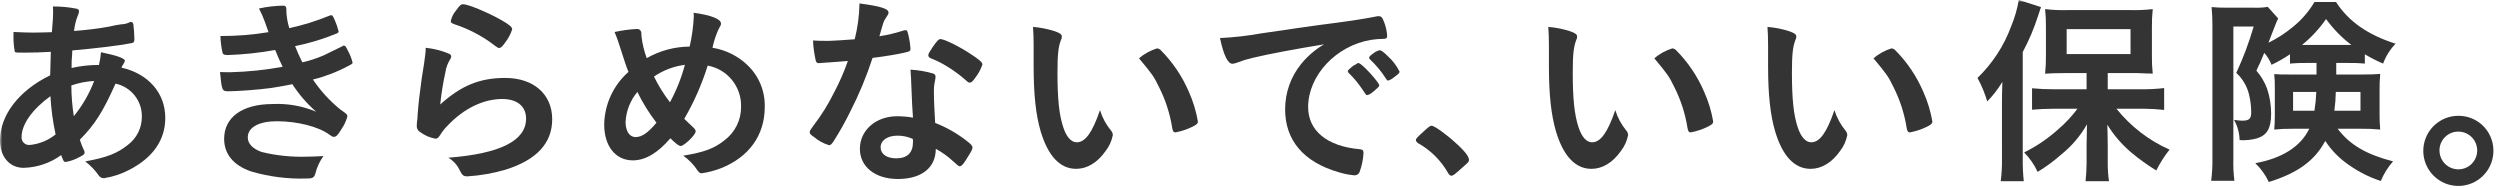 <svg width="505" height="38" viewBox="0 0 505 38" fill="none" xmlns="http://www.w3.org/2000/svg">
<g clip-path="url(#clip0_331_1415)">
<mask id="mask0_331_1415" style="mask-type:luminance" maskUnits="userSpaceOnUse" x="0" y="0" width="505" height="38">
<path d="M505 0H0V38H505V0Z" fill="white"/>
</mask>
<g mask="url(#mask0_331_1415)">
<path d="M10.265 10.469C8.338 10.591 6.536 10.633 4.944 10.633C3.185 10.633 3.058 10.633 2.975 10.387C2.787 9.348 2.702 8.293 2.724 7.238V6.461C4.692 6.543 5.53 6.584 6.578 6.584C7.584 6.584 9.218 6.543 10.478 6.502C10.688 4.13 10.729 3.312 10.729 2.494C10.729 2.126 10.729 1.88 10.687 1.307C12.29 1.295 13.89 1.446 15.463 1.757C15.798 1.839 15.963 2.002 15.963 2.289C15.943 2.59 15.858 2.884 15.712 3.148C15.324 4.146 15.07 5.191 14.956 6.255C17.372 6.083 19.778 5.783 22.162 5.355C22.934 5.159 23.718 5.009 24.508 4.906C25.122 4.899 25.726 4.744 26.268 4.456C26.29 4.432 26.32 4.418 26.352 4.415C26.435 4.415 26.478 4.456 26.562 4.456C26.73 4.456 26.855 4.619 26.939 4.906C27.061 5.883 27.131 6.866 27.149 7.85C27.149 8.464 27.023 8.627 26.604 8.709C24.132 9.2 19.021 9.809 14.623 10.181C14.578 10.396 14.564 10.616 14.581 10.835C14.485 11.799 14.443 12.767 14.455 13.735C16.268 13.318 18.124 13.112 19.985 13.122C20.196 12.28 20.335 11.421 20.4 10.555C23.625 11.209 25.217 11.782 25.217 12.272C25.217 12.436 25.175 12.558 24.84 13.09C24.702 13.257 24.602 13.452 24.547 13.662C29.947 14.889 33.387 18.774 33.387 23.805C33.387 28.262 30.915 31.82 26.182 34.275C24.571 35.129 22.83 35.709 21.029 35.992C20.828 36.002 20.627 35.963 20.444 35.877C20.262 35.792 20.103 35.663 19.982 35.501C19.217 34.396 18.284 33.417 17.217 32.601C21.574 31.824 23.71 30.965 25.805 29.288C26.697 28.624 27.42 27.758 27.916 26.762C28.411 25.766 28.664 24.667 28.655 23.555C28.678 22 28.16 20.484 27.189 19.268C26.218 18.053 24.856 17.212 23.334 16.889C20.821 22.533 19.145 25.189 16.128 28.218C16.333 28.889 16.585 29.545 16.882 30.181C16.996 30.353 17.067 30.549 17.091 30.754C17.091 31.163 16.923 31.286 15.96 31.776C15.123 32.232 14.217 32.549 13.279 32.716C12.902 32.716 12.818 32.594 12.358 31.326C10.152 32.937 7.506 33.836 4.775 33.903C1.928 33.903 0 31.655 0 28.382C0 23.27 3.812 18.282 10.138 15.213C10.18 13.087 10.222 11.287 10.264 10.469M4.357 27.646C4.339 27.869 4.371 28.093 4.449 28.302C4.528 28.511 4.651 28.701 4.811 28.857C4.971 29.013 5.163 29.132 5.374 29.205C5.585 29.279 5.81 29.305 6.032 29.282C7.935 29.094 9.742 28.355 11.232 27.156C10.679 24.611 10.329 22.026 10.185 19.426C6.498 22.084 4.362 25.151 4.362 27.646M19.02 16.355C17.45 16.441 15.899 16.744 14.412 17.255C14.42 19.337 14.587 21.415 14.912 23.471C16.653 21.334 18.04 18.931 19.02 16.355Z" fill="#343434"/>
<path d="M55.583 10.098C52.415 10.674 49.208 11.015 45.99 11.12C45.319 11.12 45.026 10.998 44.942 10.629C44.702 9.526 44.562 8.403 44.523 7.275C47.779 7.288 51.03 7.028 54.242 6.498C54.032 5.884 54.032 5.884 53.488 4.371C53.155 3.46 52.763 2.572 52.315 1.712C53.94 1.357 55.596 1.165 57.259 1.14C57.636 1.14 57.846 1.385 57.846 1.794V2.367C57.906 3.491 58.102 4.604 58.432 5.68C61.153 5.1 63.817 4.278 66.392 3.226C66.563 3.141 66.747 3.086 66.937 3.062C67.146 3.062 67.272 3.262 67.649 4.125C67.96 4.839 68.213 5.578 68.403 6.334C68.403 6.534 68.319 6.62 68.068 6.743C65.335 7.868 62.501 8.731 59.605 9.32C60.192 10.751 60.359 11.12 61.071 12.592C62.535 12.26 63.965 11.795 65.344 11.202L69.282 9.279C69.328 9.258 69.37 9.23 69.408 9.197C69.45 9.197 69.533 9.238 69.575 9.238C69.743 9.238 69.911 9.483 70.288 10.26C70.692 10.995 71.001 11.778 71.209 12.591C71.209 12.877 71.209 12.877 70.329 13.327C68.079 14.535 65.686 15.456 63.207 16.067C64.735 18.326 66.584 20.351 68.695 22.078C70.12 23.06 70.161 23.142 70.161 23.55C69.911 24.474 69.5 25.346 68.947 26.127C68.234 27.312 67.899 27.64 67.438 27.64C67.187 27.64 67.145 27.64 66.516 27.19C64.38 25.59 60.065 24.49 55.916 24.49C52.316 24.49 50.051 25.717 50.051 27.762C50.051 29.03 51.057 30.053 52.858 30.707C55.846 31.431 58.918 31.747 61.991 31.648C62.913 31.648 63.709 31.607 65.342 31.525C64.572 32.579 64.017 33.774 63.708 35.042C63.456 35.901 63.163 36.064 61.865 36.064C58.098 36.174 54.338 35.691 50.721 34.633C47.16 33.406 45.275 31.116 45.275 28.048C45.275 23.672 48.961 21.014 55.075 21.014C58.087 20.869 61.094 21.4 63.875 22.568C62.012 20.953 60.39 19.08 59.057 17.006C57.046 17.415 56.041 17.579 54.701 17.783C52.313 18.11 47.956 18.437 46.201 18.437C44.86 18.437 44.819 18.396 44.442 14.552C45.363 14.593 46.076 14.593 46.495 14.593C50.052 14.504 53.596 14.136 57.095 13.493C56.595 12.471 56.048 11.285 55.587 10.099" fill="#343434"/>
<path d="M102.076 15.745C107.815 15.745 111.544 19.058 111.544 24.088C111.544 28.914 108.402 32.309 102.118 34.272C99.622 35.009 97.05 35.461 94.452 35.621C93.572 35.621 93.363 35.421 92.776 34.23C92.288 33.237 91.515 32.411 90.556 31.858C101.071 31.04 106.266 28.423 106.266 23.965C106.266 21.471 104.466 19.998 101.448 19.998C97.636 19.998 93.698 21.92 90.472 25.314C89.897 25.88 89.391 26.512 88.964 27.196C88.587 27.809 88.335 28.014 87.959 28.014C86.833 27.816 85.771 27.353 84.859 26.664C84.633 26.534 84.45 26.34 84.331 26.108C84.212 25.876 84.163 25.614 84.189 25.355C84.195 24.916 84.237 24.479 84.315 24.047C84.315 23.924 84.315 23.638 84.357 23.188C84.566 20.57 84.692 19.466 85.195 15.788C85.279 15.338 85.279 15.338 85.572 13.415C85.614 13.293 85.698 12.515 85.907 11.003C85.966 10.555 85.994 10.104 85.991 9.653C87.604 9.818 89.185 10.217 90.683 10.839C91.018 11.003 91.183 11.207 91.144 11.453C91.117 11.644 91.045 11.826 90.935 11.984C90.433 12.779 90.105 13.671 89.971 14.601C89.496 16.745 89.146 18.916 88.924 21.101C93.196 17.257 96.924 15.743 102.078 15.743M101.324 4.088C102.958 5.029 103.46 5.478 103.46 5.928C103.154 6.874 102.687 7.759 102.078 8.545C101.408 9.486 101.156 9.69 100.821 9.69C100.611 9.69 100.486 9.608 99.983 9.24C97.529 7.337 94.766 5.871 91.814 4.905C91.185 4.659 91.06 4.578 91.06 4.25C91.232 3.446 91.607 2.7 92.149 2.082C92.819 1.101 93.113 0.855 93.574 0.855C94.58 0.855 98.685 2.573 101.324 4.086" fill="#343434"/>
<path d="M139.311 9.407C139.775 7.392 140.056 5.339 140.149 3.273C140.153 3.039 140.139 2.805 140.107 2.573C143.625 3.063 145.636 3.84 145.636 4.74C145.636 5.067 145.594 5.108 145.136 5.926C144.598 7.119 144.191 8.367 143.921 9.648C146.604 10.073 149.092 11.316 151.043 13.206C152.172 14.293 153.06 15.604 153.652 17.055C154.243 18.506 154.525 20.065 154.478 21.631C154.478 27.316 151.294 31.731 145.638 33.982C144.379 34.462 143.071 34.805 141.738 35.004C141.403 35.004 141.193 34.84 140.9 34.431C140.137 33.259 139.156 32.246 138.01 31.445C142.241 30.745 144.252 30.014 146.347 28.337C147.406 27.546 148.262 26.514 148.844 25.328C149.427 24.141 149.719 22.834 149.698 21.512C149.739 19.558 149.083 17.653 147.847 16.14C146.611 14.626 144.876 13.602 142.953 13.251C141.785 17.003 140.197 20.612 138.219 24.007C138.847 24.62 139.224 24.988 139.895 25.607C140.356 26.016 140.524 26.261 140.524 26.547C140.524 27.247 138.178 29.491 137.507 29.491C137.172 29.491 136.627 29.123 135.413 27.938C132.857 30.923 130.344 32.396 127.83 32.396C124.353 32.396 122.049 29.533 122.049 25.157C122.082 23.141 122.534 21.154 123.378 19.323C124.222 17.492 125.438 15.857 126.949 14.523C126.363 13.051 126.279 12.683 125.357 9.861C125.022 8.798 124.645 7.653 124.142 6.466C125.616 6.134 127.116 5.929 128.625 5.853C129.044 5.853 129.295 5.976 129.425 6.262C129.551 6.462 129.551 6.462 129.593 7.449C129.776 8.916 130.127 10.357 130.64 11.743C133.282 10.233 136.269 9.43 139.312 9.412M128.754 18.57C127.319 20.273 126.481 22.398 126.366 24.622C126.366 26.503 127.166 27.689 128.377 27.689C129.677 27.689 130.891 26.83 132.608 24.789C131.111 22.856 129.819 20.773 128.754 18.573M138.347 13.092C136.108 13.379 133.969 14.192 132.105 15.464C133.001 17.301 134.082 19.041 135.331 20.658C136.636 18.266 137.649 15.726 138.347 13.092Z" fill="#343434"/>
<path d="M167.581 12.596C166.827 12.637 166.367 12.678 165.863 12.719C165.71 12.741 165.557 12.754 165.403 12.76C165.068 12.76 164.903 12.637 164.775 12.228C164.473 10.897 164.29 9.542 164.23 8.179C164.691 8.22 165.906 8.261 167.414 8.261C167.875 8.261 171.184 8.061 172.65 7.934C173.252 5.567 173.576 3.137 173.614 0.695C177.929 1.268 179.479 1.758 179.479 2.536C179.479 2.822 179.437 2.904 178.809 3.845C178.474 4.336 178.348 4.785 177.636 7.321C179.227 7.08 180.796 6.712 182.328 6.221C182.53 6.148 182.742 6.107 182.957 6.098C183.25 6.098 183.334 6.298 183.585 7.488C183.761 8.254 183.873 9.034 183.92 9.819C183.92 10.31 183.795 10.392 182.705 10.637C181.281 10.964 178.851 11.373 176.254 11.7C175.04 15.442 173.527 19.08 171.73 22.579C170.705 24.676 169.558 26.711 168.295 28.673C167.96 29.164 167.75 29.327 167.457 29.327C166.334 28.981 165.293 28.411 164.398 27.65C163.728 27.2 163.56 26.996 163.56 26.709C163.56 26.422 163.728 26.177 164.273 25.441C165.883 23.347 167.286 21.1 168.461 18.734C169.56 16.669 170.499 14.523 171.269 12.314C169.635 12.437 169.509 12.477 167.582 12.6M181.365 36.157C176.799 36.157 173.699 33.704 173.699 30.064C173.699 26.301 176.925 23.479 181.239 23.479C182.307 23.482 183.372 23.577 184.423 23.765C184.256 21.802 184.256 21.025 184.088 17.221C184.088 16.444 184.004 15.381 183.92 14.073C185.467 14.153 187 14.413 188.487 14.85C188.633 14.885 188.762 14.969 188.853 15.088C188.944 15.207 188.991 15.354 188.987 15.504C188.974 15.724 188.946 15.942 188.903 16.158C188.703 17.001 188.619 17.868 188.651 18.734C188.651 20.248 188.777 22.824 188.903 24.828C191.156 25.71 193.272 26.908 195.187 28.386C196.108 29.086 196.444 29.449 196.444 29.777C196.444 30.186 196.235 30.554 195.061 32.394C194.561 33.212 194.181 33.58 193.888 33.58C193.636 33.58 193.636 33.58 192.464 32.517C191.426 31.559 190.272 30.734 189.029 30.063C189.029 33.863 186.181 36.156 181.362 36.156M181.278 27.404C179.267 27.404 177.885 28.345 177.885 29.777C177.885 31.126 179.142 31.985 181.027 31.985C183.247 31.985 184.42 30.885 184.42 28.713C184.442 28.494 184.428 28.273 184.378 28.059C183.405 27.618 182.347 27.394 181.278 27.404ZM196.946 15.79C196.446 16.49 196.192 16.69 195.898 16.69C195.689 16.69 195.521 16.608 195.228 16.322C193.975 15.196 192.614 14.196 191.165 13.337C190.263 12.771 189.309 12.291 188.316 11.905C187.73 11.66 187.516 11.496 187.516 11.169C187.516 10.883 187.726 10.515 188.354 9.574C189.359 8.143 189.611 7.897 189.988 7.897C190.788 7.897 193.888 9.451 196.104 10.924C197.904 12.11 198.45 12.601 198.45 13.051C198.103 14.041 197.593 14.967 196.942 15.791" fill="#343434"/>
<path d="M208.793 9.116C208.793 7.93 208.751 6.335 208.667 5.435C210.191 5.556 211.696 5.858 213.149 6.335C214.155 6.703 214.49 6.948 214.49 7.398C214.497 7.628 214.439 7.854 214.322 8.052C213.778 9.443 213.61 10.997 213.61 14.718C213.61 19.953 213.945 23.225 214.783 25.718C215.411 27.64 216.375 28.745 217.506 28.745C219.223 28.745 220.648 26.782 222.198 22.245C222.67 23.771 223.439 25.188 224.461 26.416C224.661 26.66 224.778 26.96 224.796 27.275C224.569 28.453 224.067 29.56 223.33 30.506C221.696 32.837 219.601 34.106 217.381 34.106C214.156 34.106 211.726 31.57 210.217 26.54C209.253 23.268 208.793 19.14 208.793 13.411V9.116ZM233.719 9.77C234.027 9.802 234.313 9.947 234.519 10.179C236.918 12.606 238.837 15.465 240.175 18.604C241.021 20.498 241.625 22.491 241.975 24.535C241.975 24.944 241.766 25.148 240.885 25.598C239.796 26.132 238.641 26.517 237.45 26.743C237.073 26.743 236.906 26.543 236.78 25.802C236.332 22.985 235.455 20.253 234.18 17.702C233.007 15.33 232.924 15.207 230.074 11.772C231.142 10.867 232.382 10.187 233.719 9.772" fill="#343434"/>
<path d="M253.013 11.696C252 11.921 251.006 12.222 250.038 12.596C249.694 12.753 249.325 12.85 248.948 12.882C248.027 12.882 247.189 11.205 246.435 7.688C249.219 7.553 251.992 7.239 254.735 6.747C259.762 6.011 266.13 5.07 269.482 4.662C273.251 4.171 276.268 3.68 277.86 3.353C278.064 3.291 278.276 3.263 278.489 3.271C279.032 3.271 279.243 3.517 279.62 4.539C279.945 5.391 280.142 6.287 280.206 7.197C280.206 7.688 280.038 7.851 279.452 7.851C278.624 7.853 277.798 7.92 276.98 8.051C269.9 9.196 264.244 15.251 264.244 21.629C264.244 26.414 268.098 29.563 274.633 30.135C275.221 30.176 275.433 30.381 275.433 30.871C275.361 32.199 275.091 33.508 274.633 34.756C274.546 34.967 274.393 35.145 274.197 35.263C274.001 35.38 273.773 35.432 273.545 35.41C272.493 35.315 271.454 35.109 270.445 34.796C263.322 32.751 259.594 28.335 259.594 22.077C259.587 18.706 260.756 15.439 262.899 12.837C264.182 11.284 265.727 9.969 267.466 8.952C261.978 9.852 256.197 10.915 253.013 11.692M274.462 12.755C275.049 12.755 278.609 16.64 278.609 17.255C278.609 17.455 278.358 17.704 277.604 18.355C276.804 19.009 276.767 19.009 276.432 19.132C276.222 19.214 276.222 19.214 276.138 19.214C275.971 19.214 275.929 19.173 275.175 18.027C274.39 16.84 273.477 15.743 272.452 14.755C272.362 14.66 272.291 14.549 272.243 14.428C272.326 14.228 272.369 14.101 272.411 14.101C272.727 13.793 273.062 13.506 273.416 13.242C273.666 13.129 273.905 12.992 274.128 12.833C274.14 12.81 274.158 12.79 274.18 12.776C274.202 12.761 274.228 12.753 274.254 12.752H274.463L274.462 12.755ZM281.625 15.577C281.275 15.895 280.861 16.134 280.41 16.277C280.242 16.277 280.158 16.195 279.949 15.868C279.044 14.44 277.96 13.134 276.723 11.982C276.643 11.887 276.586 11.775 276.557 11.655C276.557 11.455 276.808 11.205 277.394 10.795C277.775 10.485 278.218 10.262 278.694 10.141C278.987 10.141 279.494 10.508 280.369 11.368C281.34 12.248 282.136 13.302 282.716 14.476C282.716 14.721 282.422 15.008 281.627 15.576" fill="#343434"/>
<path d="M287.942 26.214C288.696 25.56 288.906 25.397 289.198 25.397C289.743 25.397 292.256 27.197 294.098 28.914C296.193 30.795 296.73 31.734 296.73 32.306C296.73 32.674 296.647 32.756 295.43 33.819C293.838 35.25 293.503 35.496 293.21 35.496C292.958 35.496 292.71 35.332 292.498 34.924C291.081 32.429 289.013 30.366 286.514 28.956C286.18 28.71 286.014 28.547 286.014 28.302C286.014 28.016 286.097 27.893 287.941 26.216" fill="#343434"/>
<path d="M312.881 9.116C312.881 7.93 312.839 6.335 312.755 5.435C314.28 5.556 315.785 5.858 317.238 6.335C318.243 6.703 318.579 6.948 318.579 7.398C318.586 7.628 318.528 7.854 318.411 8.052C317.866 9.443 317.698 10.997 317.698 14.718C317.698 19.953 318.033 23.225 318.871 25.718C319.499 27.64 320.463 28.745 321.594 28.745C323.312 28.745 324.736 26.782 326.287 22.245C326.758 23.771 327.527 25.189 328.55 26.417C328.75 26.661 328.867 26.962 328.884 27.276C328.658 28.454 328.156 29.561 327.419 30.507C325.785 32.838 323.69 34.107 321.471 34.107C318.245 34.107 315.815 31.571 314.306 26.541C313.342 23.269 312.882 19.141 312.882 13.412L312.881 9.116ZM337.807 9.77C338.115 9.802 338.401 9.948 338.607 10.179C341.006 12.606 342.925 15.465 344.263 18.604C345.109 20.498 345.713 22.491 346.063 24.535C346.063 24.944 345.854 25.148 344.973 25.598C343.885 26.132 342.729 26.517 341.538 26.743C341.161 26.743 340.994 26.543 340.868 25.802C340.42 22.985 339.543 20.253 338.268 17.702C337.096 15.33 337.012 15.207 334.168 11.772C335.236 10.867 336.476 10.187 337.813 9.772" fill="#343434"/>
<path d="M357.153 9.116C357.153 7.93 357.111 6.335 357.027 5.435C358.552 5.556 360.057 5.858 361.51 6.335C362.515 6.703 362.851 6.948 362.851 7.398C362.858 7.628 362.8 7.854 362.683 8.052C362.138 9.443 361.97 10.997 361.97 14.718C361.97 19.953 362.305 23.225 363.143 25.718C363.771 27.64 364.735 28.745 365.866 28.745C367.583 28.745 369.008 26.782 370.559 22.245C371.03 23.771 371.799 25.189 372.821 26.417C373.021 26.661 373.138 26.962 373.155 27.276C372.929 28.454 372.427 29.561 371.69 30.507C370.056 32.838 367.961 34.107 365.742 34.107C362.516 34.107 360.086 31.571 358.577 26.541C357.613 23.269 357.153 19.141 357.153 13.412V9.116ZM382.079 9.77C382.387 9.802 382.673 9.948 382.879 10.179C385.278 12.606 387.197 15.465 388.535 18.604C389.381 20.498 389.985 22.491 390.335 24.535C390.335 24.944 390.126 25.148 389.246 25.598C388.157 26.132 387.002 26.517 385.811 26.743C385.434 26.743 385.267 26.543 385.141 25.802C384.693 22.985 383.816 20.253 382.541 17.702C381.368 15.33 381.285 15.207 378.441 11.772C379.509 10.867 380.749 10.187 382.086 9.772" fill="#343434"/>
<path d="M404.396 20.857C404.396 19.548 404.396 18.857 404.479 16.522C403.625 17.964 402.598 19.296 401.421 20.489C400.94 18.84 400.28 17.25 399.452 15.745C402.465 12.836 404.784 9.286 406.238 5.358C406.957 3.636 407.48 1.839 407.796 0L412.279 1.431C412.069 2.003 412.069 2.003 411.692 3.19C410.887 5.72 409.849 8.171 408.592 10.51V32.063C408.575 33.579 408.645 35.095 408.801 36.603H404.146C404.34 35.07 404.424 33.526 404.398 31.981L404.396 20.857ZM421.488 14.764H417.173C415.414 14.764 414.115 14.805 413.11 14.886C413.241 13.636 413.297 12.38 413.278 11.124V5.439C413.294 4.237 413.238 3.035 413.11 1.839C414.584 2.013 416.068 2.08 417.551 2.039H430.413C431.896 2.074 433.379 2.007 434.853 1.839C434.721 3.116 434.665 4.399 434.685 5.683V11.163C434.665 12.406 434.721 13.649 434.853 14.885C434.463 14.846 434.071 14.832 433.68 14.844C433.512 14.844 433.218 14.803 432.8 14.803C432.087 14.762 431.459 14.762 430.873 14.762H425.762V18.034H432.801C434.257 18.039 435.712 17.957 437.158 17.789V22.206C435.753 22.05 434.341 21.968 432.927 21.961H427.522C430.383 25.534 434.062 28.368 438.247 30.222C437.211 31.53 436.313 32.942 435.566 34.434C433.774 33.335 432.066 32.105 430.456 30.753C428.583 29.16 426.971 27.284 425.68 25.191C425.721 26.581 425.763 28.218 425.763 29.363V33C425.761 34.205 425.845 35.408 426.015 36.6H421.281C421.415 35.391 421.484 34.176 421.49 32.96V29.282C421.49 28.791 421.532 27.401 421.574 25.111C420.242 27.451 418.479 29.518 416.379 31.204C414.898 32.52 413.299 33.697 411.603 34.721C410.925 33.267 410.004 31.94 408.88 30.795C411.385 29.547 413.71 27.966 415.792 26.095C417.225 24.865 418.518 23.48 419.646 21.965H414.829C413.279 21.965 411.729 22.047 410.472 22.165V17.831C411.92 17.971 413.374 18.038 414.829 18.031H421.49L421.488 14.764ZM417.466 10.92H430.366V5.889H417.466V10.92Z" fill="#343434"/>
<path d="M465.802 12.719C464.726 12.703 463.649 12.744 462.577 12.841V10.961C461.393 11.769 460.146 12.48 458.848 13.088C458.506 12.203 458.01 11.386 457.381 10.675C456.544 12.675 456.502 12.801 455.789 14.275C456.737 15.357 457.475 16.605 457.967 17.956C458.5 19.565 458.77 21.25 458.767 22.945C458.767 25.89 457.967 27.28 455.96 27.935C454.803 28.261 453.598 28.386 452.398 28.303C452.369 26.866 451.98 25.46 451.267 24.213C451.795 24.295 452.327 24.35 452.86 24.377C454.369 24.377 454.745 24.009 454.745 22.618C454.735 21.46 454.594 20.308 454.325 19.182C453.935 17.465 453.028 15.909 451.725 14.724C453.134 11.696 454.31 8.565 455.244 5.359H451.139V32.064C451.094 33.553 451.165 35.044 451.349 36.522H446.656C446.85 35.03 446.934 33.526 446.908 32.022V5.071C446.913 3.856 446.858 2.641 446.741 1.431C447.619 1.513 448.5 1.554 449.841 1.554H455.371C456.282 1.589 457.194 1.535 458.094 1.393L460.189 3.724C459.979 4.174 459.729 4.705 459.689 4.869C459.437 5.483 459.229 6.014 458.934 6.792C458.434 8.059 458.434 8.059 458.223 8.632C459.992 7.769 461.65 6.697 463.164 5.439C464.907 4.038 466.382 2.334 467.52 0.409H471.877C474.391 4.295 478.203 6.994 483.901 8.834C482.796 9.982 481.94 11.346 481.388 12.841C480.115 12.304 478.882 11.676 477.7 10.96V12.841C476.628 12.742 475.552 12.701 474.475 12.719H471.919V15.05H477.24C478.874 15.05 479.84 15.009 480.801 14.927C480.675 16.481 480.675 17.095 480.675 18.035V23.024C480.662 24.075 480.704 25.126 480.801 26.173C479.548 26.045 478.289 25.99 477.03 26.009H472.213C474.642 29.24 477.993 31.203 483.398 32.594C482.356 33.767 481.52 35.109 480.926 36.561C478.609 35.805 476.419 34.702 474.433 33.289C472.554 32.006 470.946 30.367 469.699 28.464C467.605 32.431 464.128 34.964 458.299 36.764C457.628 35.344 456.705 34.056 455.576 32.964C461.106 31.942 464.751 29.564 466.469 26.011H463.034C461.817 25.995 460.6 26.049 459.389 26.175C459.43 25.766 459.43 25.766 459.472 25.075C459.472 24.83 459.515 24.012 459.515 23.522V17.75C459.531 16.821 459.489 15.893 459.389 14.969C460.52 15.051 460.856 15.051 462.824 15.051H467.935V12.719H465.802ZM463.202 18.568V22.368H467.516C467.72 21.11 467.846 19.841 467.893 18.568H463.202ZM474.973 9.079C473.025 7.591 471.304 5.827 469.863 3.844C468.504 5.814 466.866 7.578 465.002 9.079H474.973ZM471.832 18.568C471.813 19.84 471.715 21.109 471.538 22.368H476.817V18.568H471.832Z" fill="#343434"/>
<path d="M503.667 30.305C503.701 31.712 503.314 33.098 502.557 34.285C501.799 35.472 500.706 36.406 499.415 36.968C498.124 37.53 496.695 37.695 495.31 37.441C493.925 37.187 492.647 36.526 491.64 35.542C490.632 34.559 489.941 33.297 489.654 31.919C489.367 30.541 489.497 29.108 490.028 27.804C490.559 26.5 491.467 25.384 492.635 24.598C493.803 23.813 495.179 23.393 496.587 23.393C498.44 23.378 500.224 24.096 501.551 25.391C502.877 26.686 503.638 28.452 503.667 30.305ZM492.775 30.305C492.757 31.063 492.965 31.809 493.373 32.448C493.781 33.087 494.37 33.59 495.065 33.892C495.76 34.195 496.529 34.283 497.275 34.146C498.02 34.01 498.708 33.654 499.251 33.124C499.793 32.595 500.165 31.916 500.32 31.173C500.474 30.431 500.404 29.66 500.118 28.958C499.833 28.256 499.344 27.655 498.715 27.232C498.086 26.809 497.345 26.583 496.587 26.583C495.59 26.577 494.63 26.964 493.916 27.661C493.203 28.358 492.793 29.308 492.775 30.305Z" fill="#343434"/>
</g>
</g>
<defs>
<clipPath id="clip0_331_1415">
<rect width="505" height="38" fill="white"/>
</clipPath>
</defs>
</svg>
